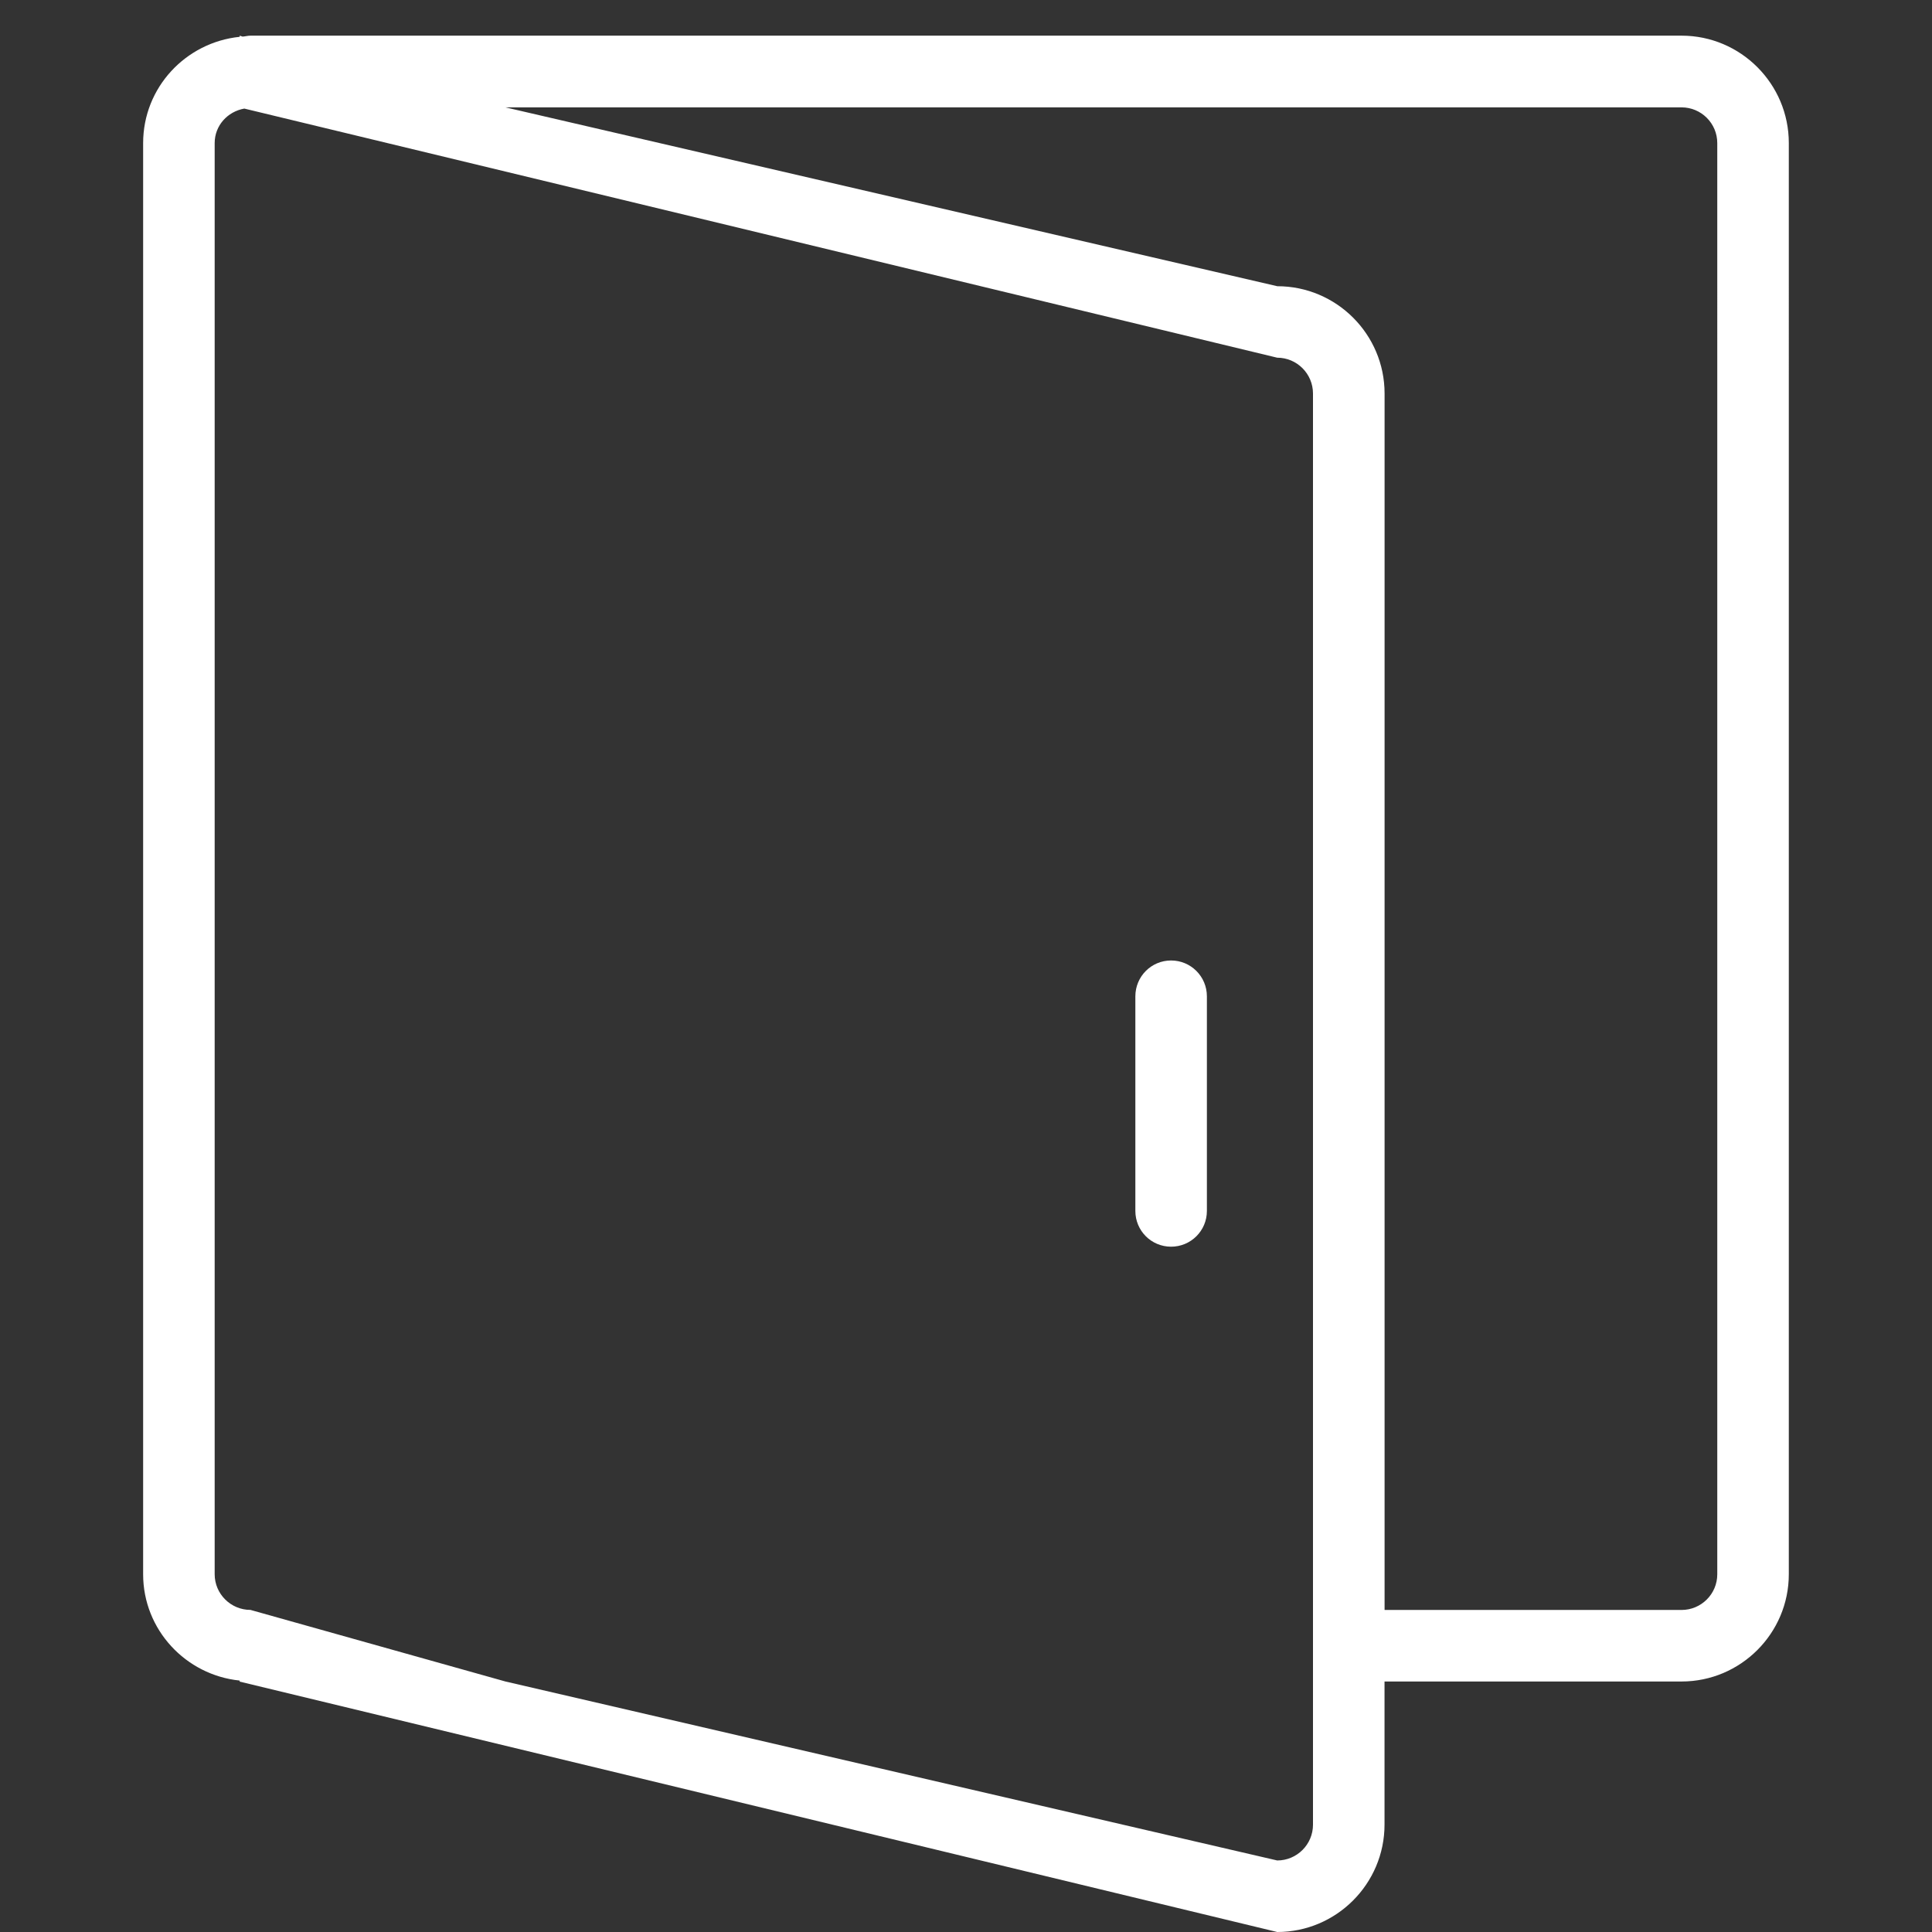 <?xml version="1.0" encoding="utf-8"?>
<!-- Generator: Adobe Illustrator 17.0.0, SVG Export Plug-In . SVG Version: 6.00 Build 0)  -->
<!DOCTYPE svg PUBLIC "-//W3C//DTD SVG 1.1//EN" "http://www.w3.org/Graphics/SVG/1.1/DTD/svg11.dtd">
<svg version="1.1" id="Layer_1" xmlns="http://www.w3.org/2000/svg" xmlns:xlink="http://www.w3.org/1999/xlink" x="0px" y="0px"
	 width="35px" height="35px" viewBox="0 0 35 35" enable-background="new 0 0 35 35" xml:space="preserve">
<rect x="0" y="0" width="35" height="35" fill="#333333" stroke="none"/>
<g>
	<path fill="#FFFFFF" d="M20.568,18.05v3.887c0,0.359,0.289,0.648,0.647,0.648c0.359,0,0.649-0.289,0.649-0.648V18.05
		c0-0.36-0.29-0.65-0.649-0.65C20.857,17.4,20.568,17.69,20.568,18.05z"/>
	<path fill="#FFFFFF" d="M30.463,0.646H4.537c-0.048,0-0.094,0.014-0.142,0.017L4.342,0.646v0.021
		C3.363,0.768,2.593,1.586,2.593,2.593V6.48v4.538v5.186v3.89v8.426c0,1.002,0.77,1.825,1.749,1.925v0.019L23.138,35
		c1.072,0,1.944-0.874,1.944-1.945v-2.593h5.38c1.072,0,1.944-0.872,1.944-1.943v-3.892v-4.534v-9.075l0,0V2.593
		C32.407,1.52,31.535,0.646,30.463,0.646z M23.786,29.166v1.297v2.593c0,0.358-0.291,0.648-0.648,0.648L9.157,30.462l-4.62-1.297
		c-0.357,0-0.648-0.29-0.648-0.646v-3.892v-4.534v-9.075l0,0V2.593c0-0.32,0.234-0.572,0.537-0.626L23.138,6.48
		c0.357,0,0.648,0.291,0.648,0.649V29.166z M31.11,6.48v4.538v5.186v3.89v8.426c0,0.357-0.291,0.646-0.647,0.646h-5.38V7.129
		c0-1.073-0.872-1.944-1.944-1.944L9.157,1.945h21.306c0.356,0,0.647,0.289,0.647,0.647V6.48z"/>
</g>
</svg>
